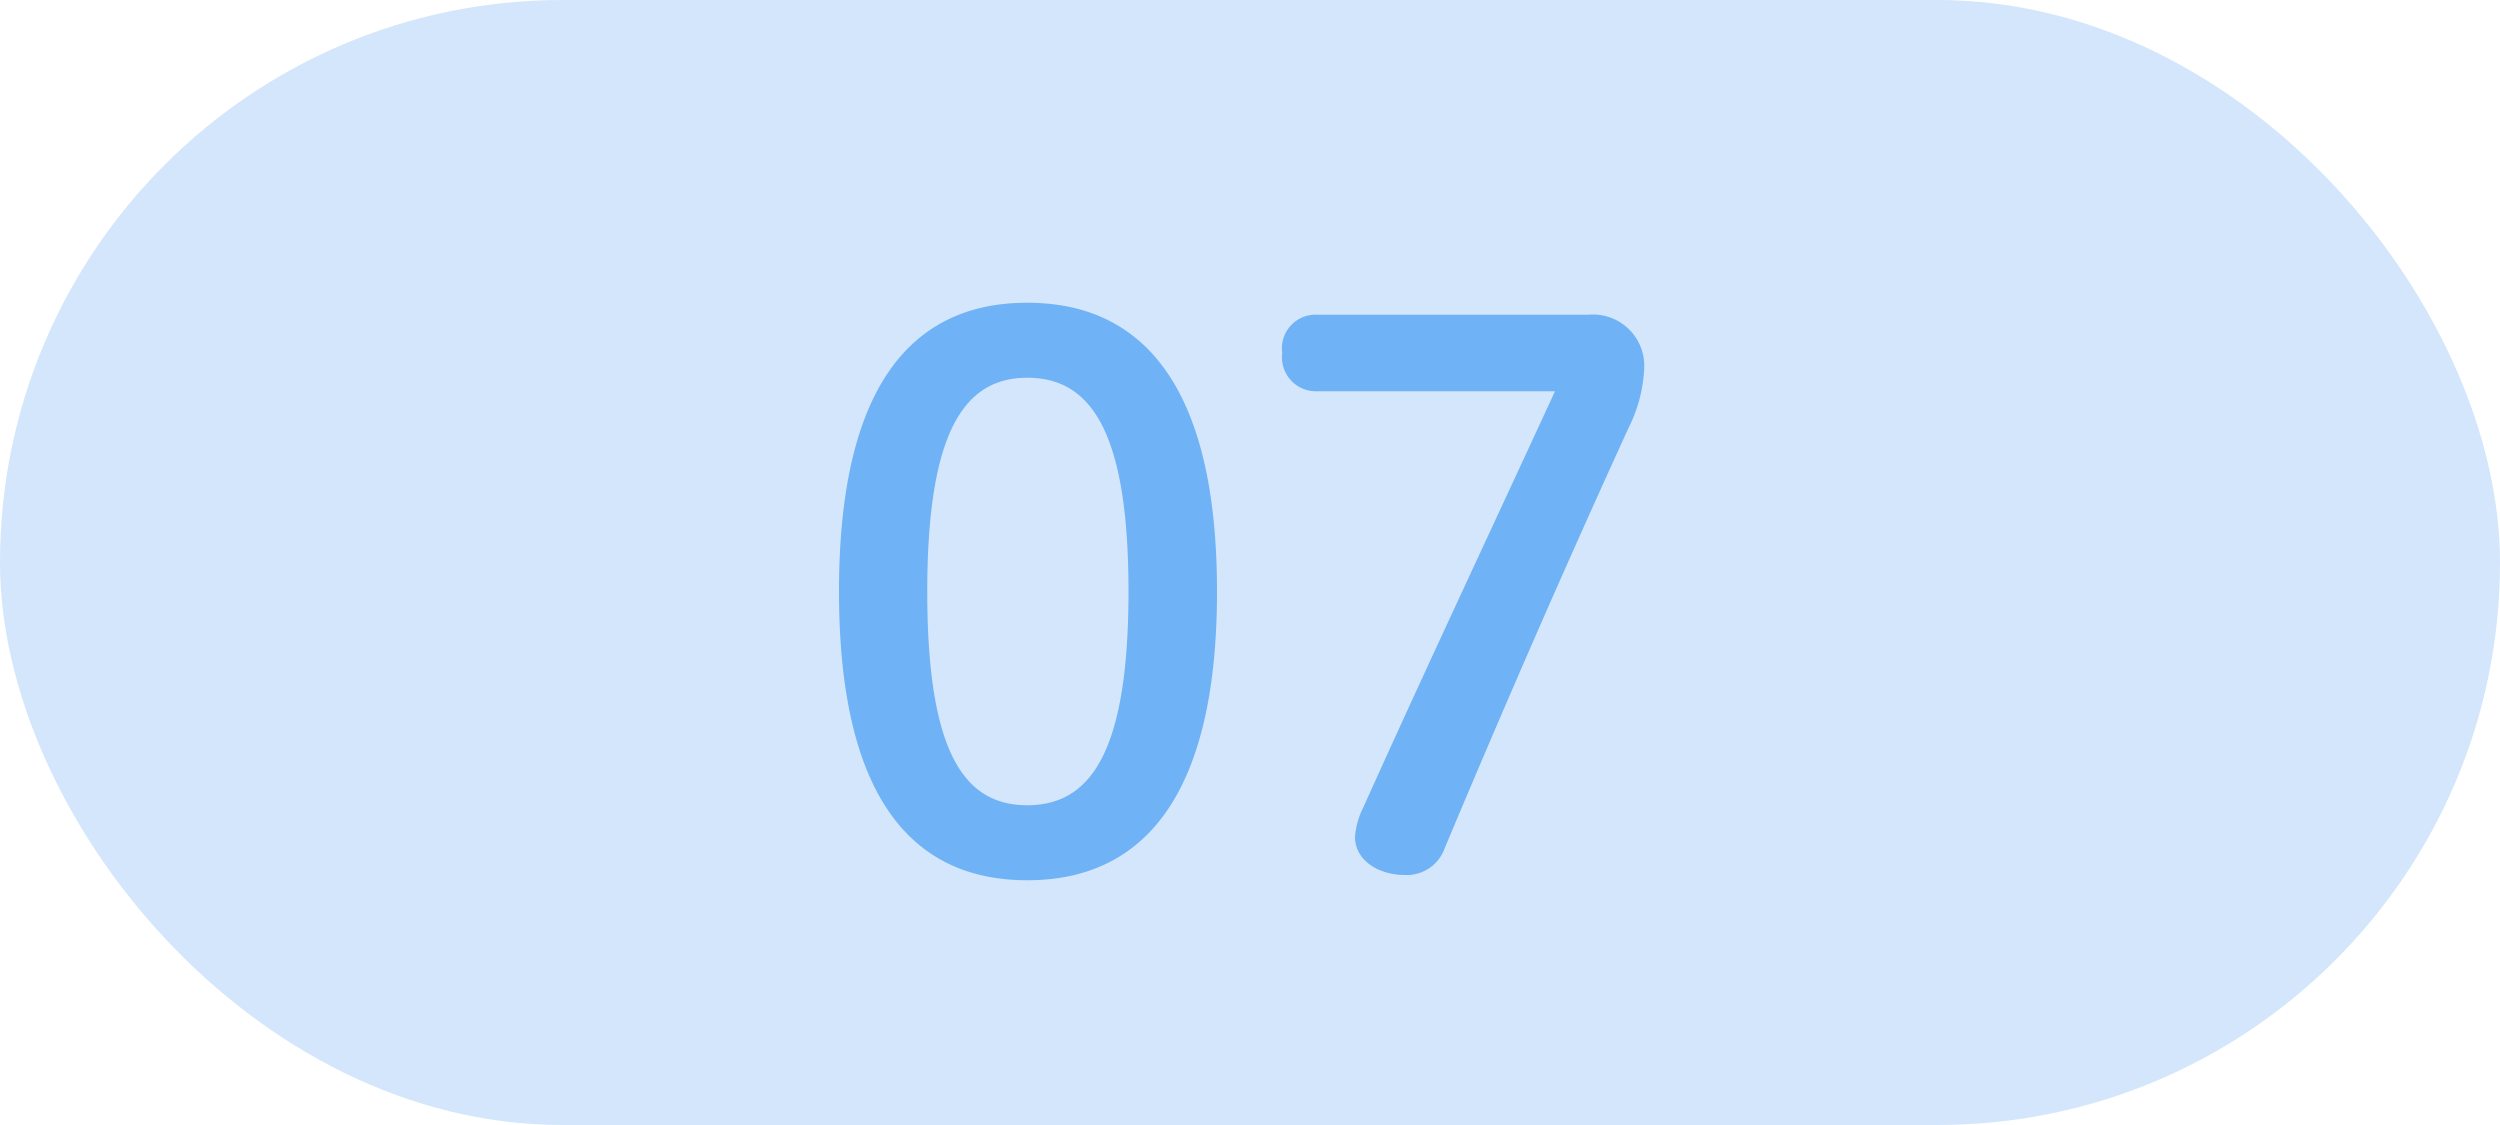 <svg xmlns="http://www.w3.org/2000/svg" width="40" height="18" viewBox="0 0 40 18">
  <g id="num07" transform="translate(-413.387 -6388)">
    <rect id="長方形_3669" data-name="長方形 3669" width="40" height="18" rx="9" transform="translate(413.387 6388)" fill="#d3e6fb"/>
    <path id="パス_6169" data-name="パス 6169" d="M11.436,1.844c-1.824,0-3.012,1.3-3.012,4.62s1.188,4.62,3.012,4.62,3.036-1.3,3.036-4.62S13.26,1.844,11.436,1.844Zm0,1.2c1.008,0,1.62.84,1.62,3.42s-.612,3.42-1.62,3.42-1.6-.84-1.6-3.42S10.44,3.044,11.436,3.044ZM16.08,2.036a.538.538,0,0,0-.564.612.543.543,0,0,0,.564.612h3.8C18.84,5.516,17.8,7.724,16.812,9.92a1.272,1.272,0,0,0-.132.468c0,.384.384.612.8.612a.643.643,0,0,0,.636-.432c1.008-2.4,1.92-4.488,2.94-6.72a2.345,2.345,0,0,0,.252-.984.821.821,0,0,0-.9-.828Z" transform="translate(418.387 6391)" fill="#6fb2f5"/>
  </g>
</svg>
